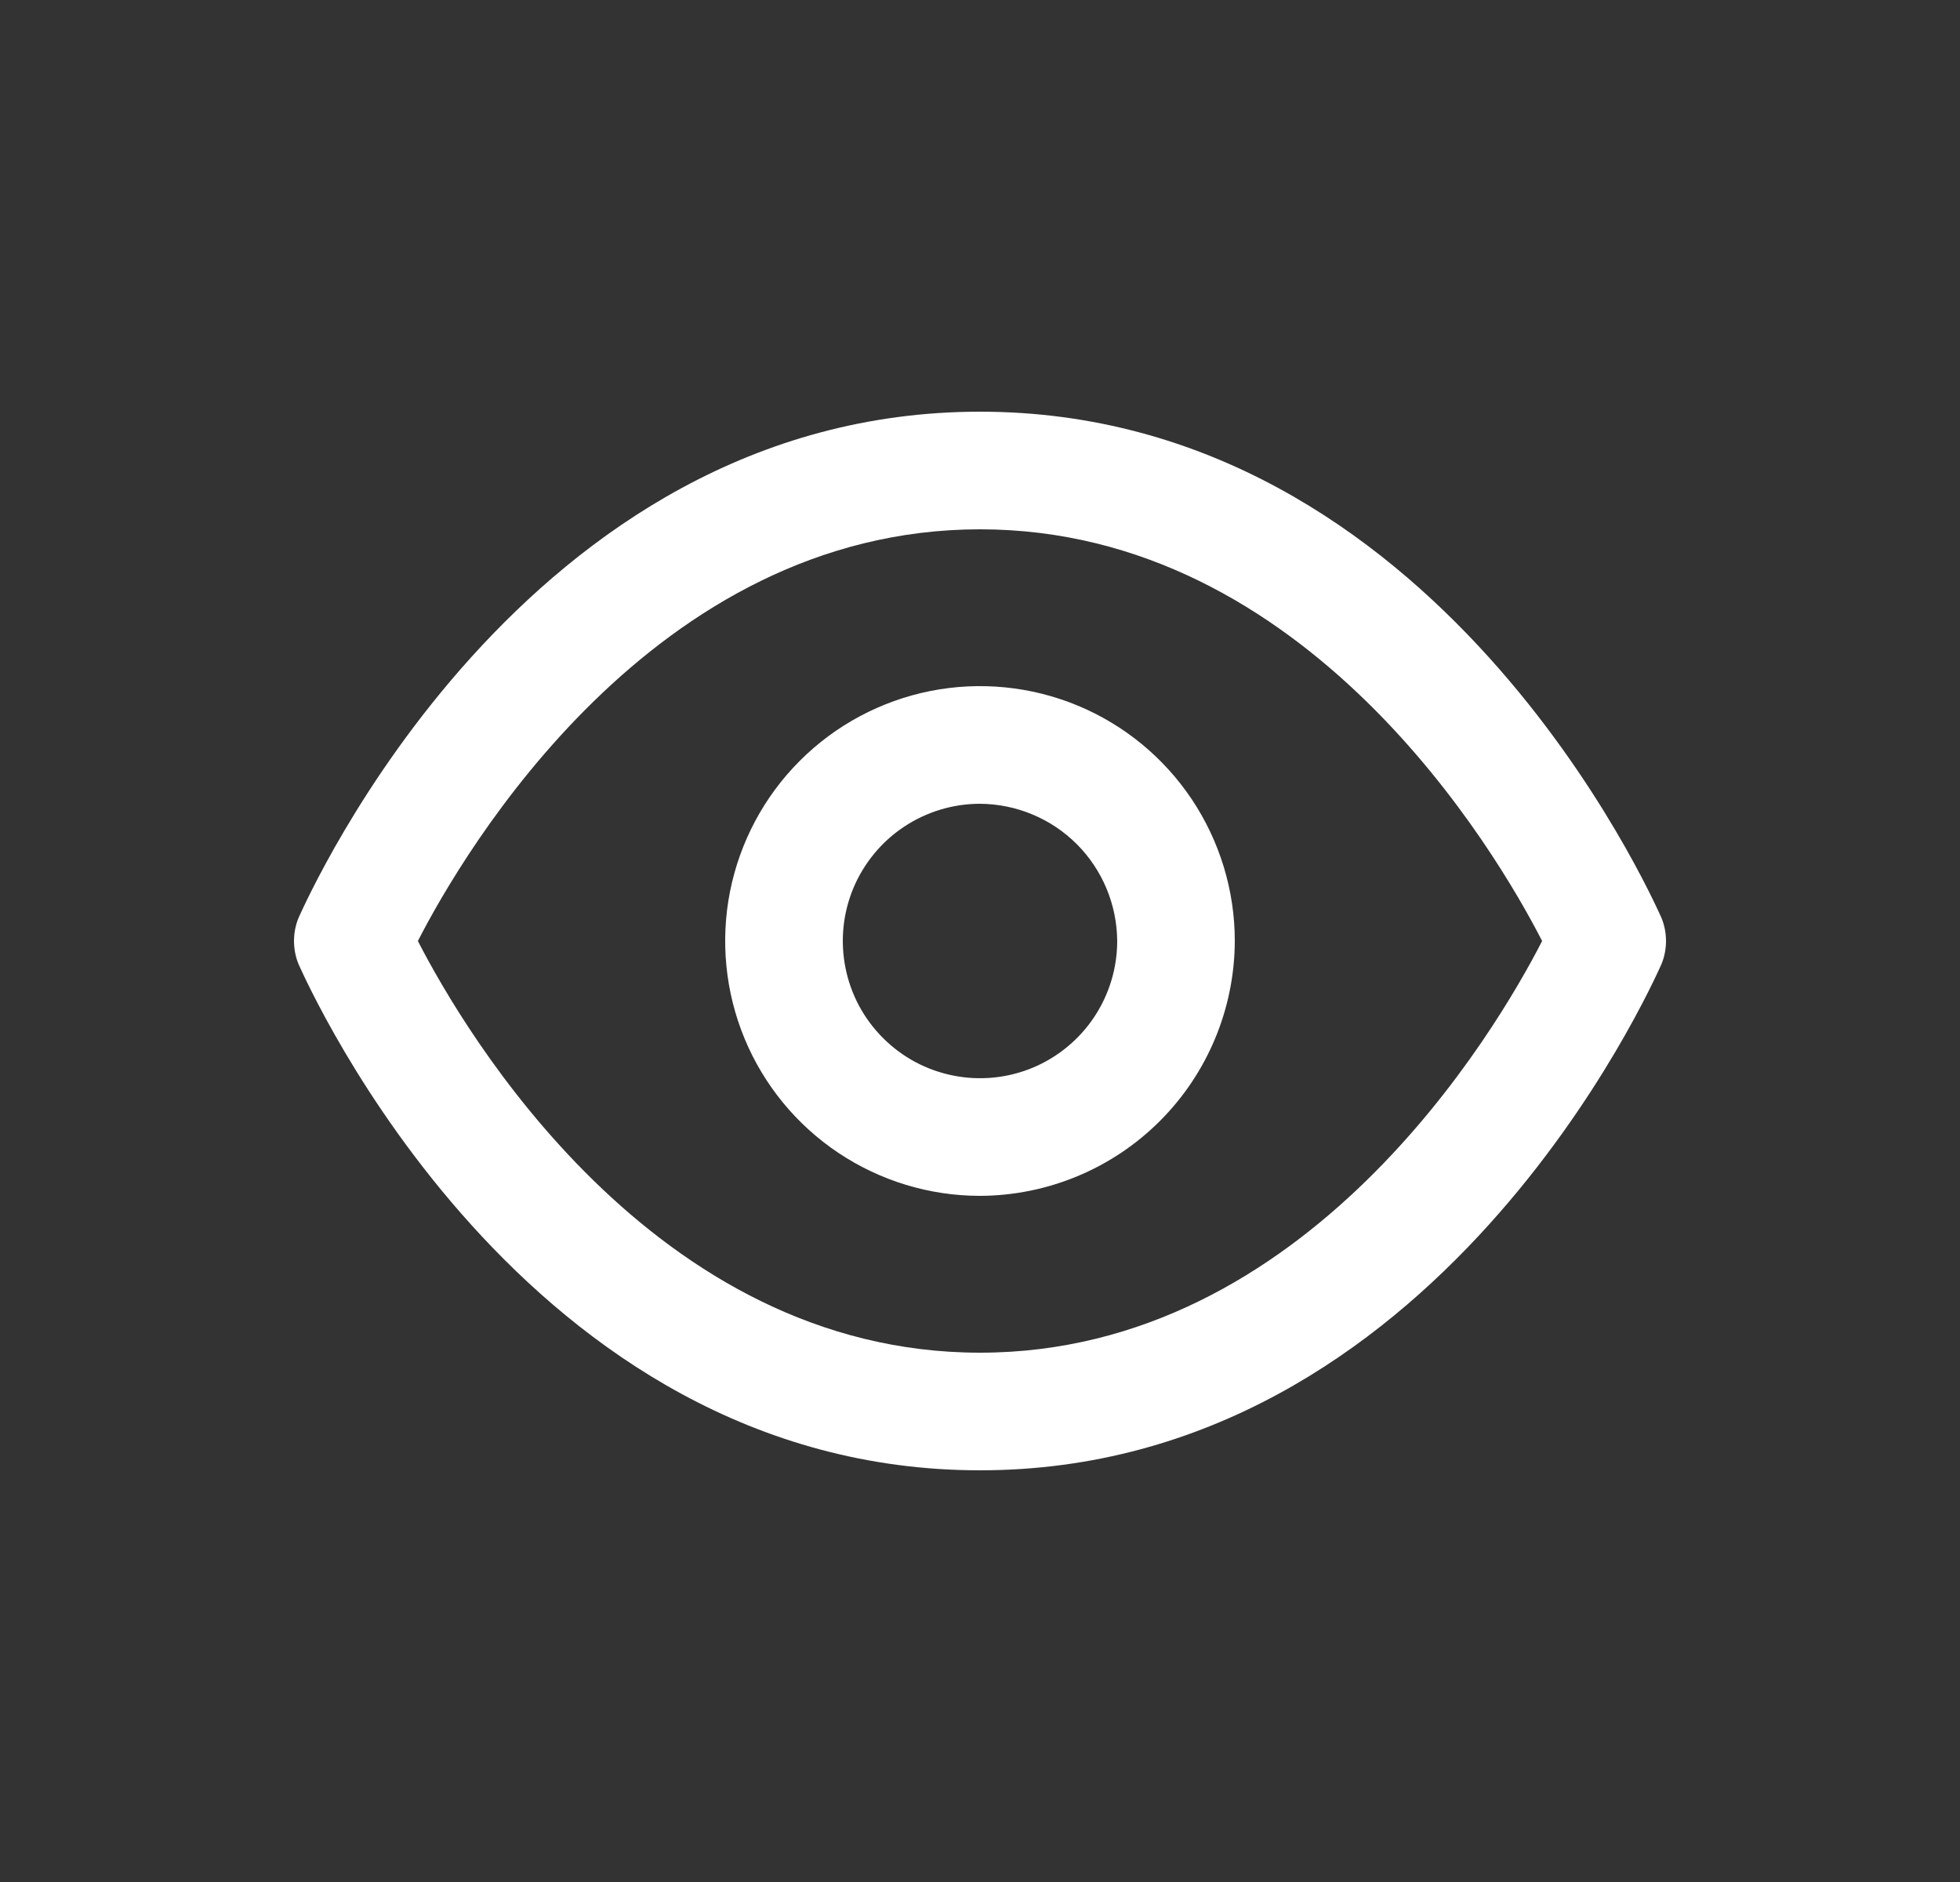 <svg width="25" height="24" viewBox="0 0 25 24" fill="none" xmlns="http://www.w3.org/2000/svg">
<rect x="0" y="0" width="25" height="24" fill="#333333" stroke="none"/>
<path d="M12.5 18.75C6.67 18.75 3.93 12.56 3.81 12.3C3.77 12.205 3.75 12.103 3.75 12C3.75 11.897 3.77 11.795 3.81 11.7C3.93 11.44 6.67 5.25 12.5 5.25C18.33 5.25 21.07 11.44 21.19 11.7C21.23 11.795 21.25 11.897 21.25 12C21.25 12.103 21.23 12.205 21.19 12.3C21.07 12.56 18.33 18.75 12.5 18.75ZM5.33 12C5.92 13.15 8.33 17.25 12.5 17.25C16.67 17.25 19.08 13.15 19.67 12C19.08 10.85 16.67 6.75 12.5 6.75C8.33 6.75 5.92 10.85 5.33 12Z" fill="white"/>
<path d="M12.5 15.25C11.857 15.25 11.229 15.059 10.694 14.702C10.16 14.345 9.743 13.838 9.497 13.244C9.251 12.65 9.187 11.996 9.312 11.366C9.438 10.736 9.747 10.156 10.202 9.702C10.656 9.247 11.236 8.938 11.866 8.812C12.496 8.687 13.15 8.751 13.744 8.997C14.338 9.243 14.845 9.66 15.202 10.194C15.559 10.729 15.75 11.357 15.75 12C15.747 12.861 15.404 13.686 14.795 14.295C14.186 14.904 13.361 15.247 12.5 15.25ZM12.5 10.25C12.154 10.25 11.816 10.353 11.528 10.545C11.24 10.737 11.016 11.011 10.883 11.33C10.751 11.65 10.716 12.002 10.784 12.341C10.851 12.681 11.018 12.993 11.263 13.237C11.507 13.482 11.819 13.649 12.159 13.716C12.498 13.784 12.85 13.749 13.17 13.617C13.489 13.484 13.763 13.26 13.955 12.972C14.147 12.684 14.25 12.346 14.25 12C14.247 11.537 14.062 11.093 13.735 10.765C13.407 10.438 12.963 10.253 12.5 10.25Z" fill="white"/>
</svg>
